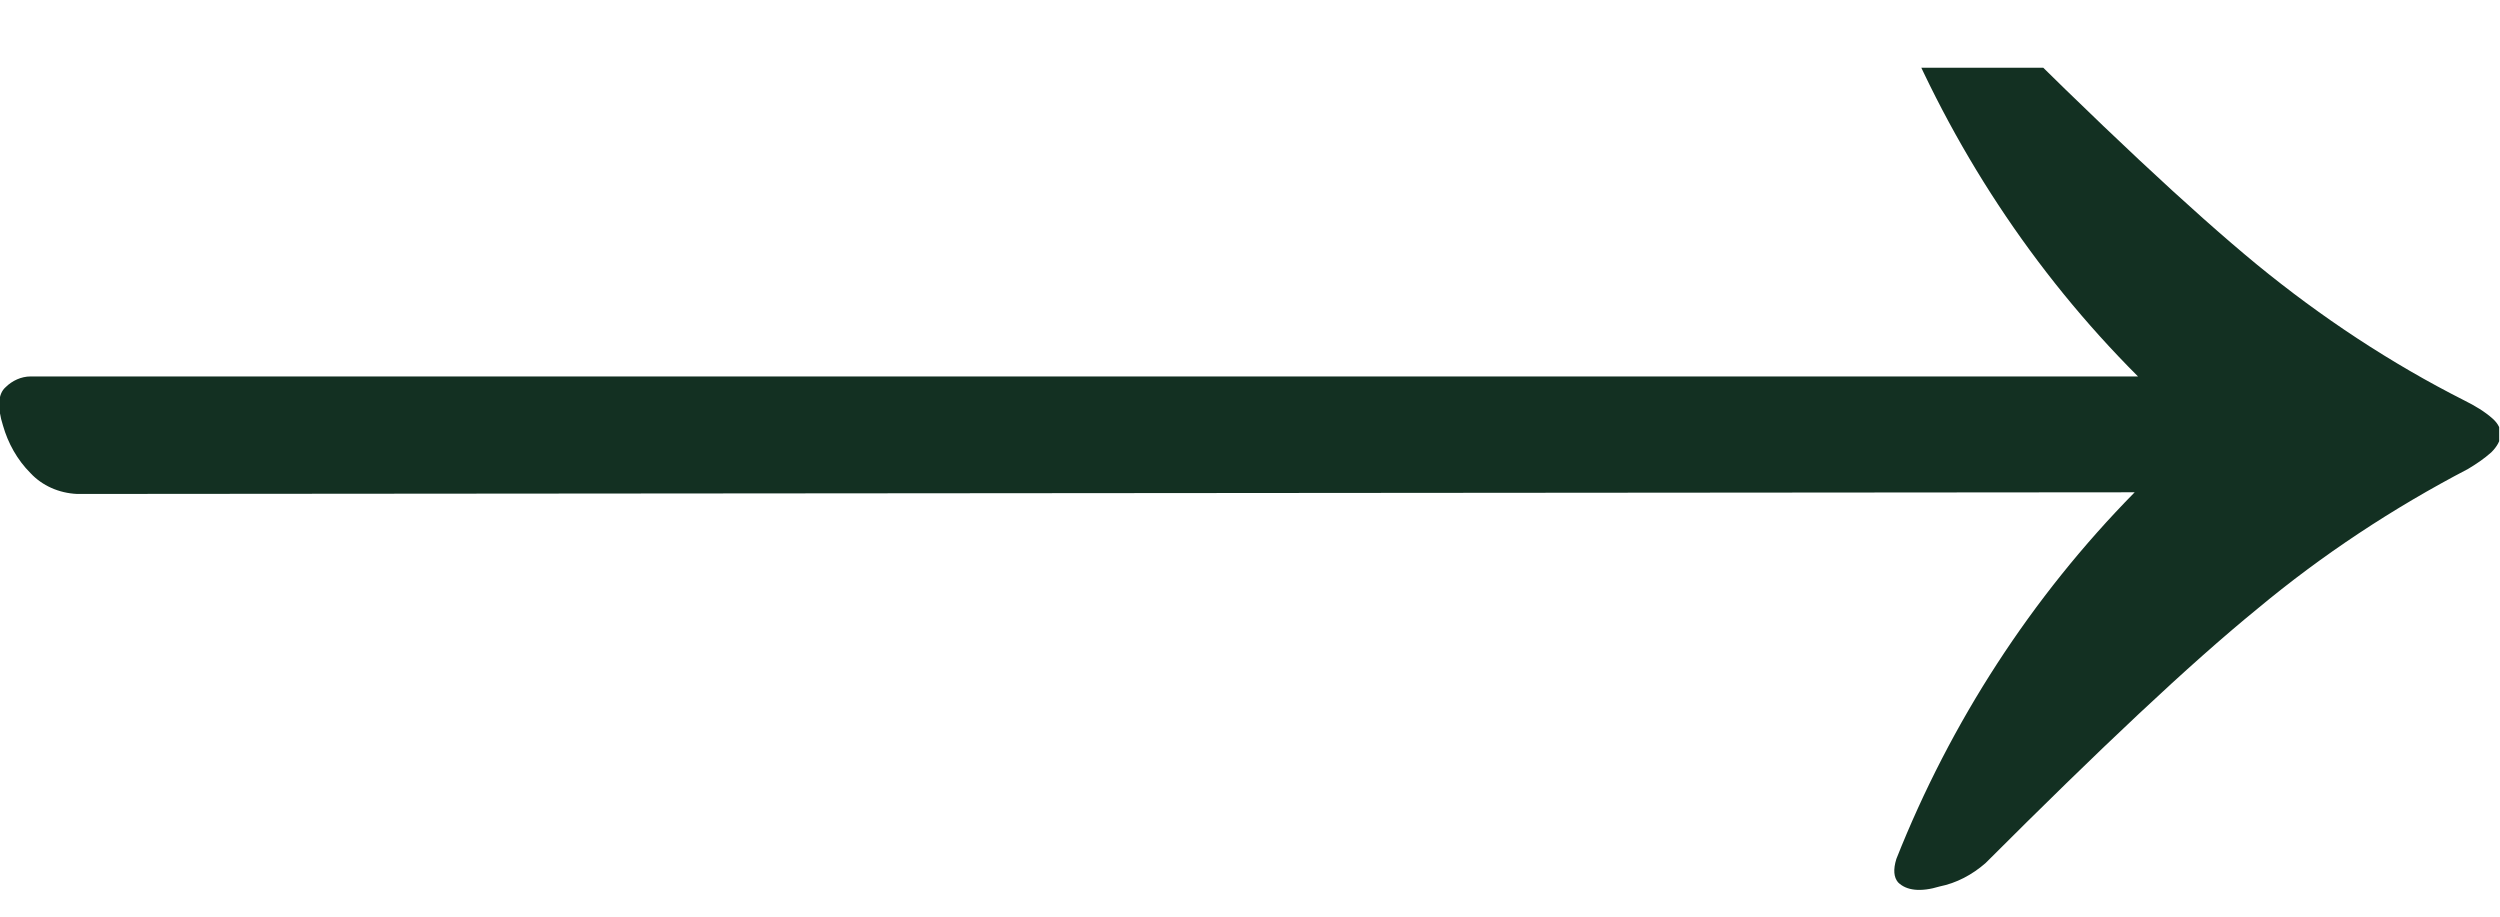 <?xml version="1.0" encoding="utf-8"?>
<!-- Generator: Adobe Illustrator 24.3.0, SVG Export Plug-In . SVG Version: 6.00 Build 0)  -->
<svg version="1.1" id="Layer_1" xmlns="http://www.w3.org/2000/svg" xmlns:xlink="http://www.w3.org/1999/xlink" x="0px" y="0px"
	 viewBox="0 0 300 110" style="enable-background:new 0 0 300 110;" xml:space="preserve">
<style type="text/css">
	.st0{clip-path:url(#SVGID_2_);}
	.st1{clip-path:url(#SVGID_4_);}
	.st2{fill:#133022;}
</style>
<g>
	<g>
		<defs>
			<rect id="SVGID_1_" x="-0.1" y="-2.7" width="300" height="109.5"/>
		</defs>
		<clipPath id="SVGID_2_">
			<use xlink:href="#SVGID_1_"  style="overflow:visible;"/>
		</clipPath>
		<g id="Component_1" class="st0">
			<g>
				<g>
					<defs>
						<rect id="SVGID_3_" x="-0.1" y="2.7" width="300" height="109.5"/>
					</defs>
					<clipPath id="SVGID_4_">
						<use xlink:href="#SVGID_3_"  style="overflow:visible;"/>
					</clipPath>
					<g id="Group_18" transform="translate(0 5.432)" class="st1">
						<g id="Group_17" transform="translate(0.461 -2.357)">
							<path id="Path_2" class="st2" d="M8.8,56.2l246.9-0.2c-12.4,12.6-22.1,27.6-28.6,44c-0.4,1.3-0.3,2.2,0.2,2.8
								c1,1,2.7,1.2,5,0.5c2-0.4,3.9-1.4,5.5-2.8c13.7-13.7,24.5-23.9,32.6-30.5c7.8-6.5,16.3-12.1,25.3-16.8c1-0.6,1.9-1.2,2.8-2
								c1.4-1.4,1.5-2.8,0.2-4c-1-0.9-2.2-1.6-3.4-2.2c-8.9-4.5-17.2-10-24.9-16.3c-7.9-6.5-18.9-16.8-33-30.9
								c-1.5-1.5-3.3-2.6-5.3-3.2c-1.6-0.8-3.6-0.5-4.9,0.6c-0.6,0.6-0.6,1.5-0.2,2.8c6.7,16.5,16.5,31.5,29.1,44.1H3.2
								c-1.1,0-2.2,0.5-3,1.3c-0.9,0.8-1,2.4-0.3,4.6c0.6,2.1,1.7,4.1,3.3,5.7C4.6,55.2,6.6,56.1,8.8,56.2"/>
						</g>
					</g>
				</g>
			</g>
		</g>
	</g>
</g>
</svg>
